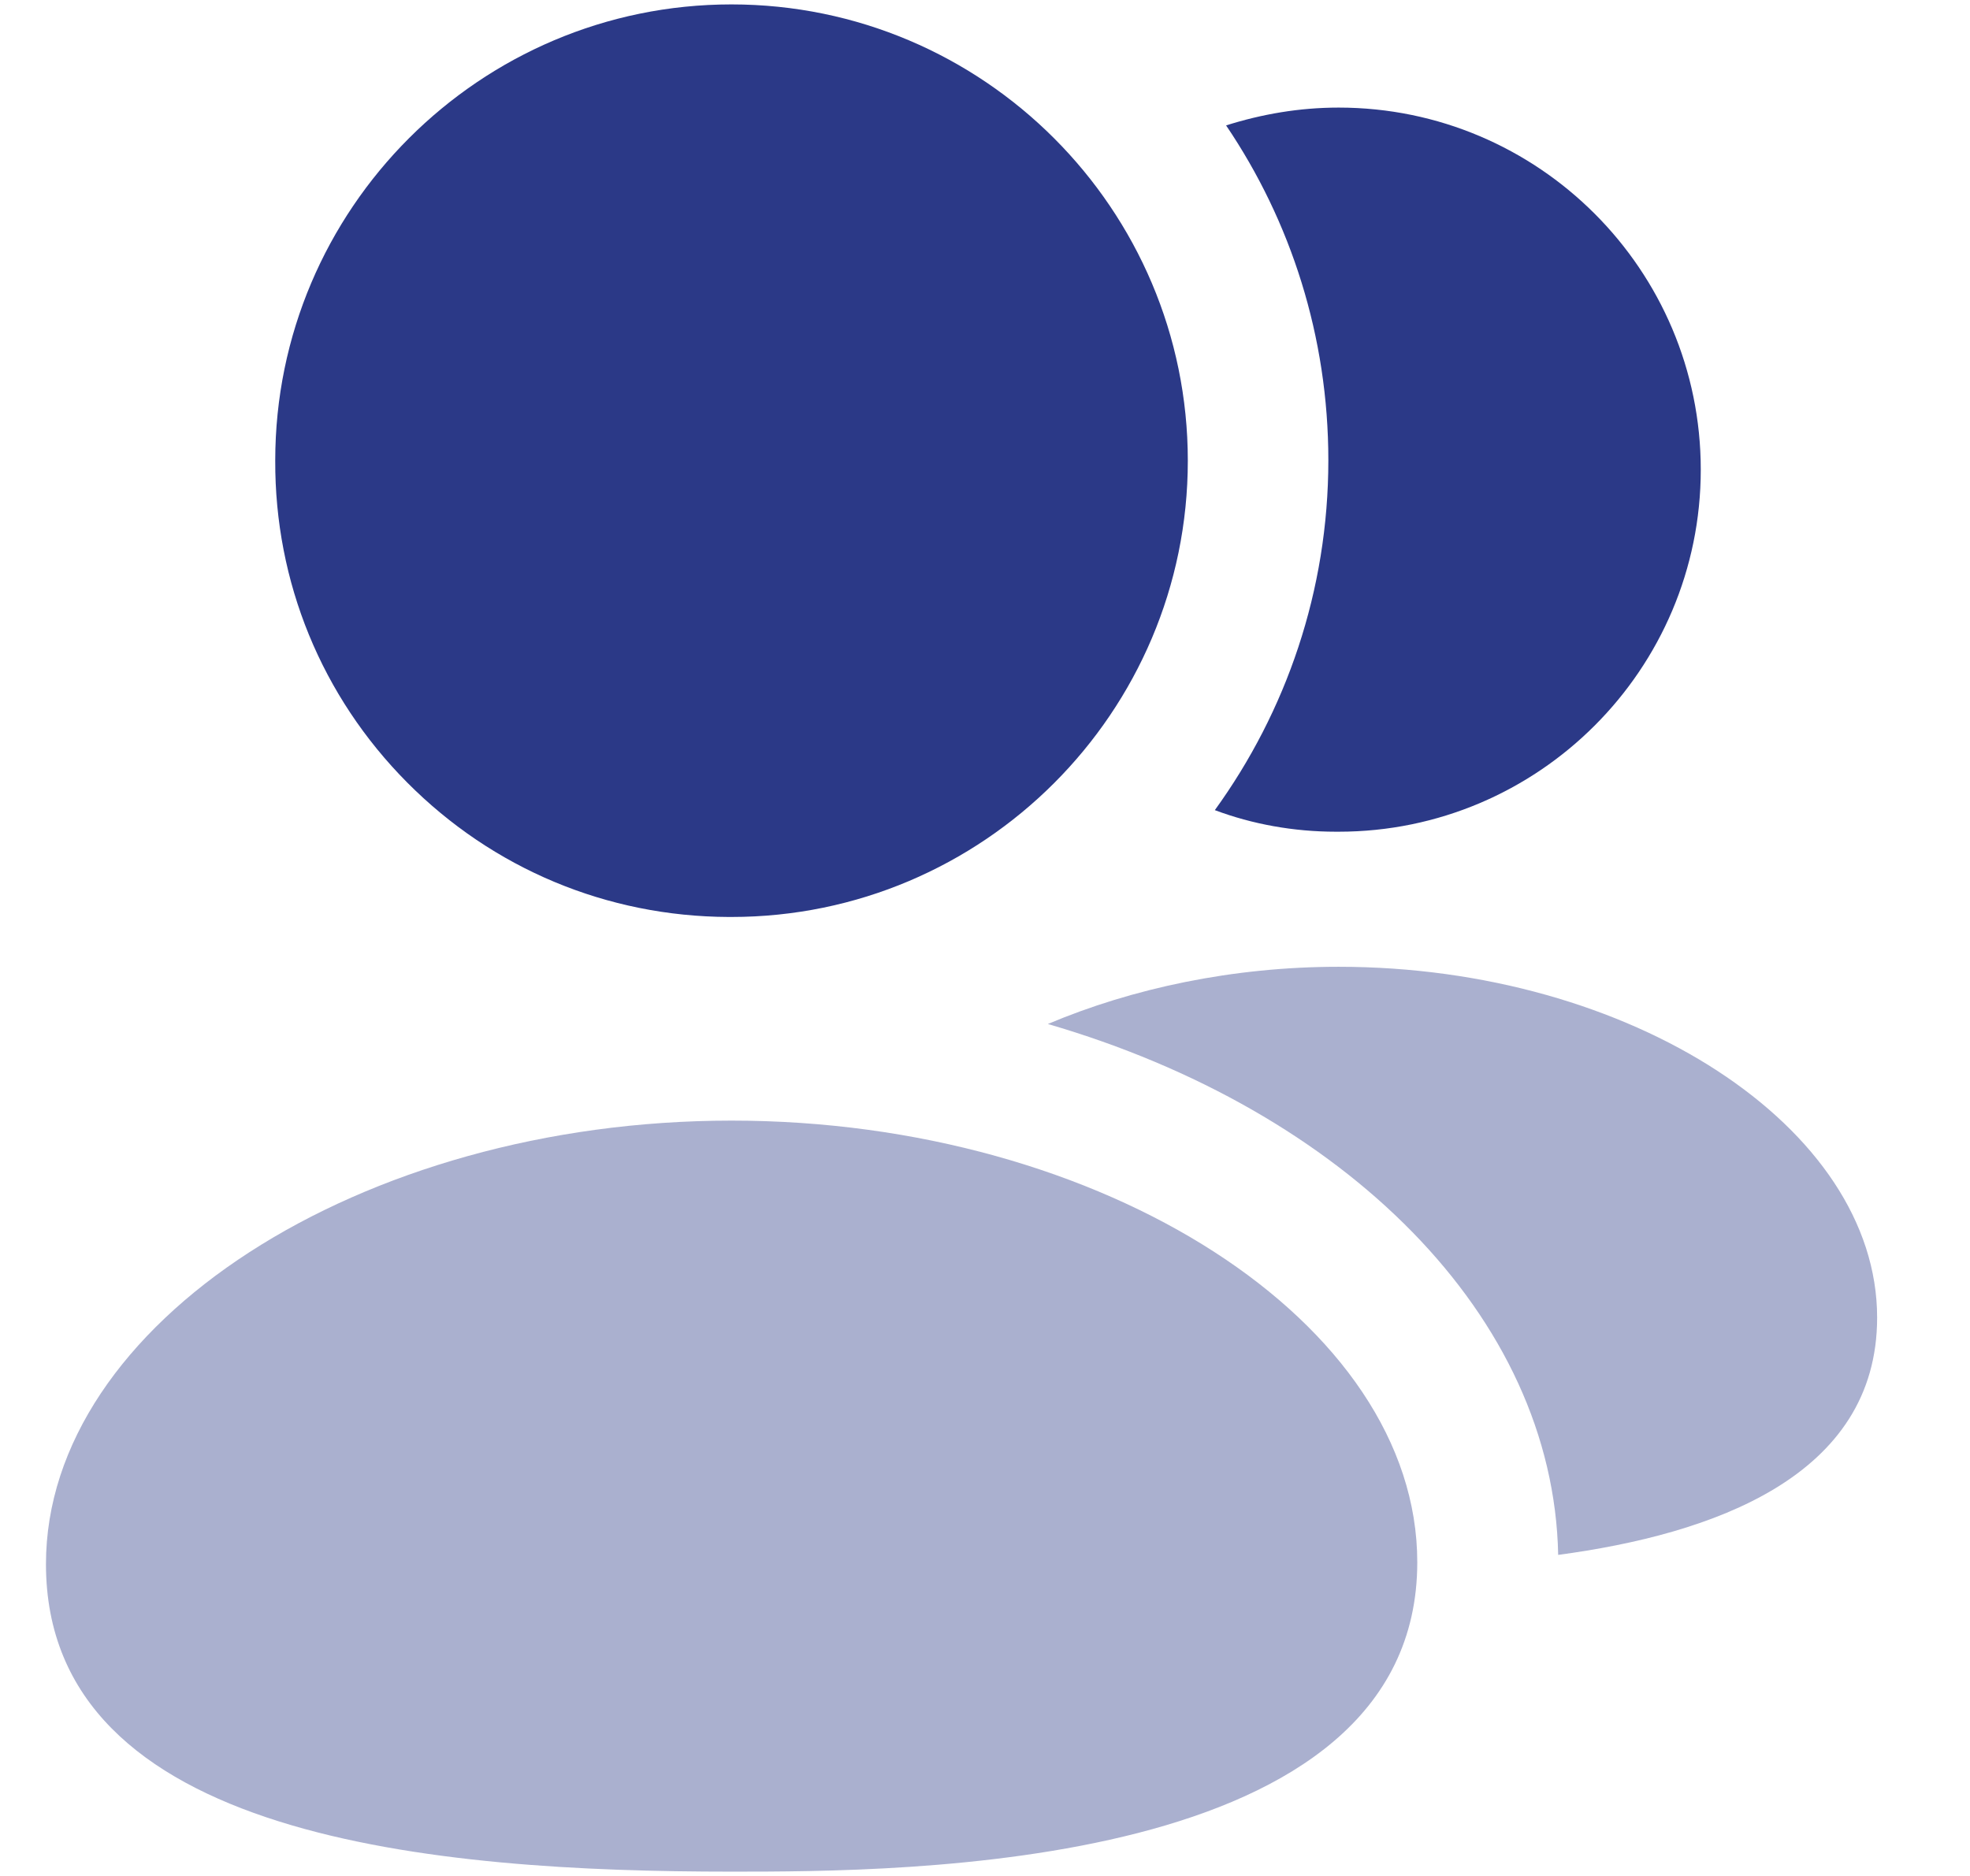 <?xml version="1.0" encoding="UTF-8"?> <svg xmlns="http://www.w3.org/2000/svg" width="21" height="20" viewBox="0 0 21 20" fill="none"><path fill-rule="evenodd" clip-rule="evenodd" d="M14.24 8.867H14.27C16.4 8.867 18.13 7.137 18.13 5.007C18.13 2.877 16.4 1.147 14.27 1.147C13.85 1.147 13.45 1.217 13.07 1.337C13.76 2.357 14.16 3.587 14.16 4.907C14.16 6.297 13.71 7.587 12.95 8.637C13.35 8.787 13.79 8.867 14.24 8.867Z" fill="#2B3987"></path><path fill-rule="evenodd" clip-rule="evenodd" d="M7.767 9.776H7.797C10.48 9.776 12.662 7.594 12.662 4.912C12.662 2.229 10.48 0.047 7.797 0.047C5.116 0.047 2.934 2.229 2.934 4.91C2.929 6.205 3.428 7.424 4.341 8.343C5.254 9.262 6.47 9.771 7.767 9.776Z" fill="#2B3987"></path><g opacity="0.4"><path fill-rule="evenodd" clip-rule="evenodd" d="M14.27 10.307C13.14 10.307 12.07 10.537 11.17 10.917C14.33 11.837 16.56 14.027 16.61 16.577C18.25 16.357 20.01 15.747 20.01 14.047C20.01 12.017 17.38 10.307 14.27 10.307Z" fill="#2B3987"></path><path fill-rule="evenodd" clip-rule="evenodd" d="M7.799 11.947C3.837 11.947 0.49 14.112 0.49 16.675C0.49 19.614 4.661 19.954 7.799 19.954C9.607 19.954 15.108 19.954 15.108 16.655C15.108 14.103 11.761 11.947 7.799 11.947Z" fill="#2B3987"></path></g></svg> 